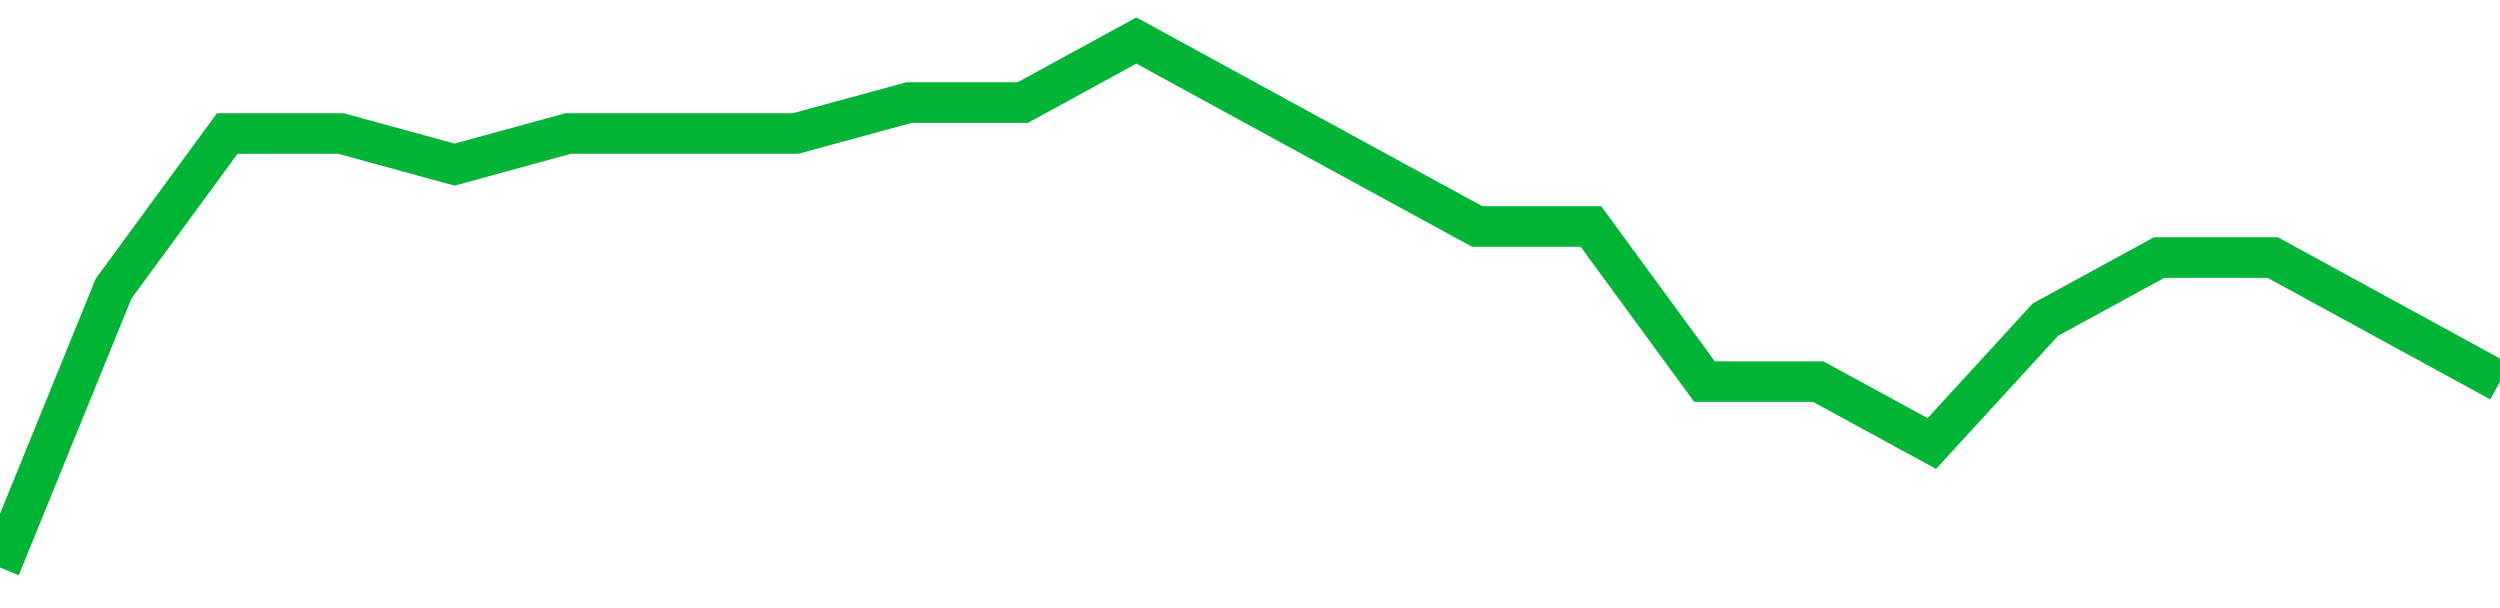 <!-- Generated with https://github.com/jxxe/sparkline/ --><svg viewBox="0 0 185 45" class="sparkline" xmlns="http://www.w3.org/2000/svg"><path class="sparkline--fill" d="M 0 42 L 0 42 L 8.409 21.35 L 16.818 9.88 L 25.227 9.88 L 33.636 12.18 L 42.045 9.88 L 50.455 9.88 L 58.864 9.88 L 67.273 7.59 L 75.682 7.59 L 84.091 3 L 92.5 7.59 L 100.909 12.18 L 109.318 16.76 L 117.727 16.76 L 126.136 28.24 L 134.545 28.24 L 142.955 32.82 L 151.364 23.65 L 159.773 19.06 L 168.182 19.06 L 176.591 23.65 L 185 28.24 V 45 L 0 45 Z" stroke="none" fill="none" ></path><path class="sparkline--line" d="M 0 42 L 0 42 L 8.409 21.35 L 16.818 9.88 L 25.227 9.88 L 33.636 12.18 L 42.045 9.88 L 50.455 9.88 L 58.864 9.88 L 67.273 7.59 L 75.682 7.59 L 84.091 3 L 92.5 7.59 L 100.909 12.18 L 109.318 16.76 L 117.727 16.76 L 126.136 28.24 L 134.545 28.24 L 142.955 32.82 L 151.364 23.65 L 159.773 19.06 L 168.182 19.06 L 176.591 23.65 L 185 28.24" fill="none" stroke-width="3" stroke="#00B436" ></path></svg>